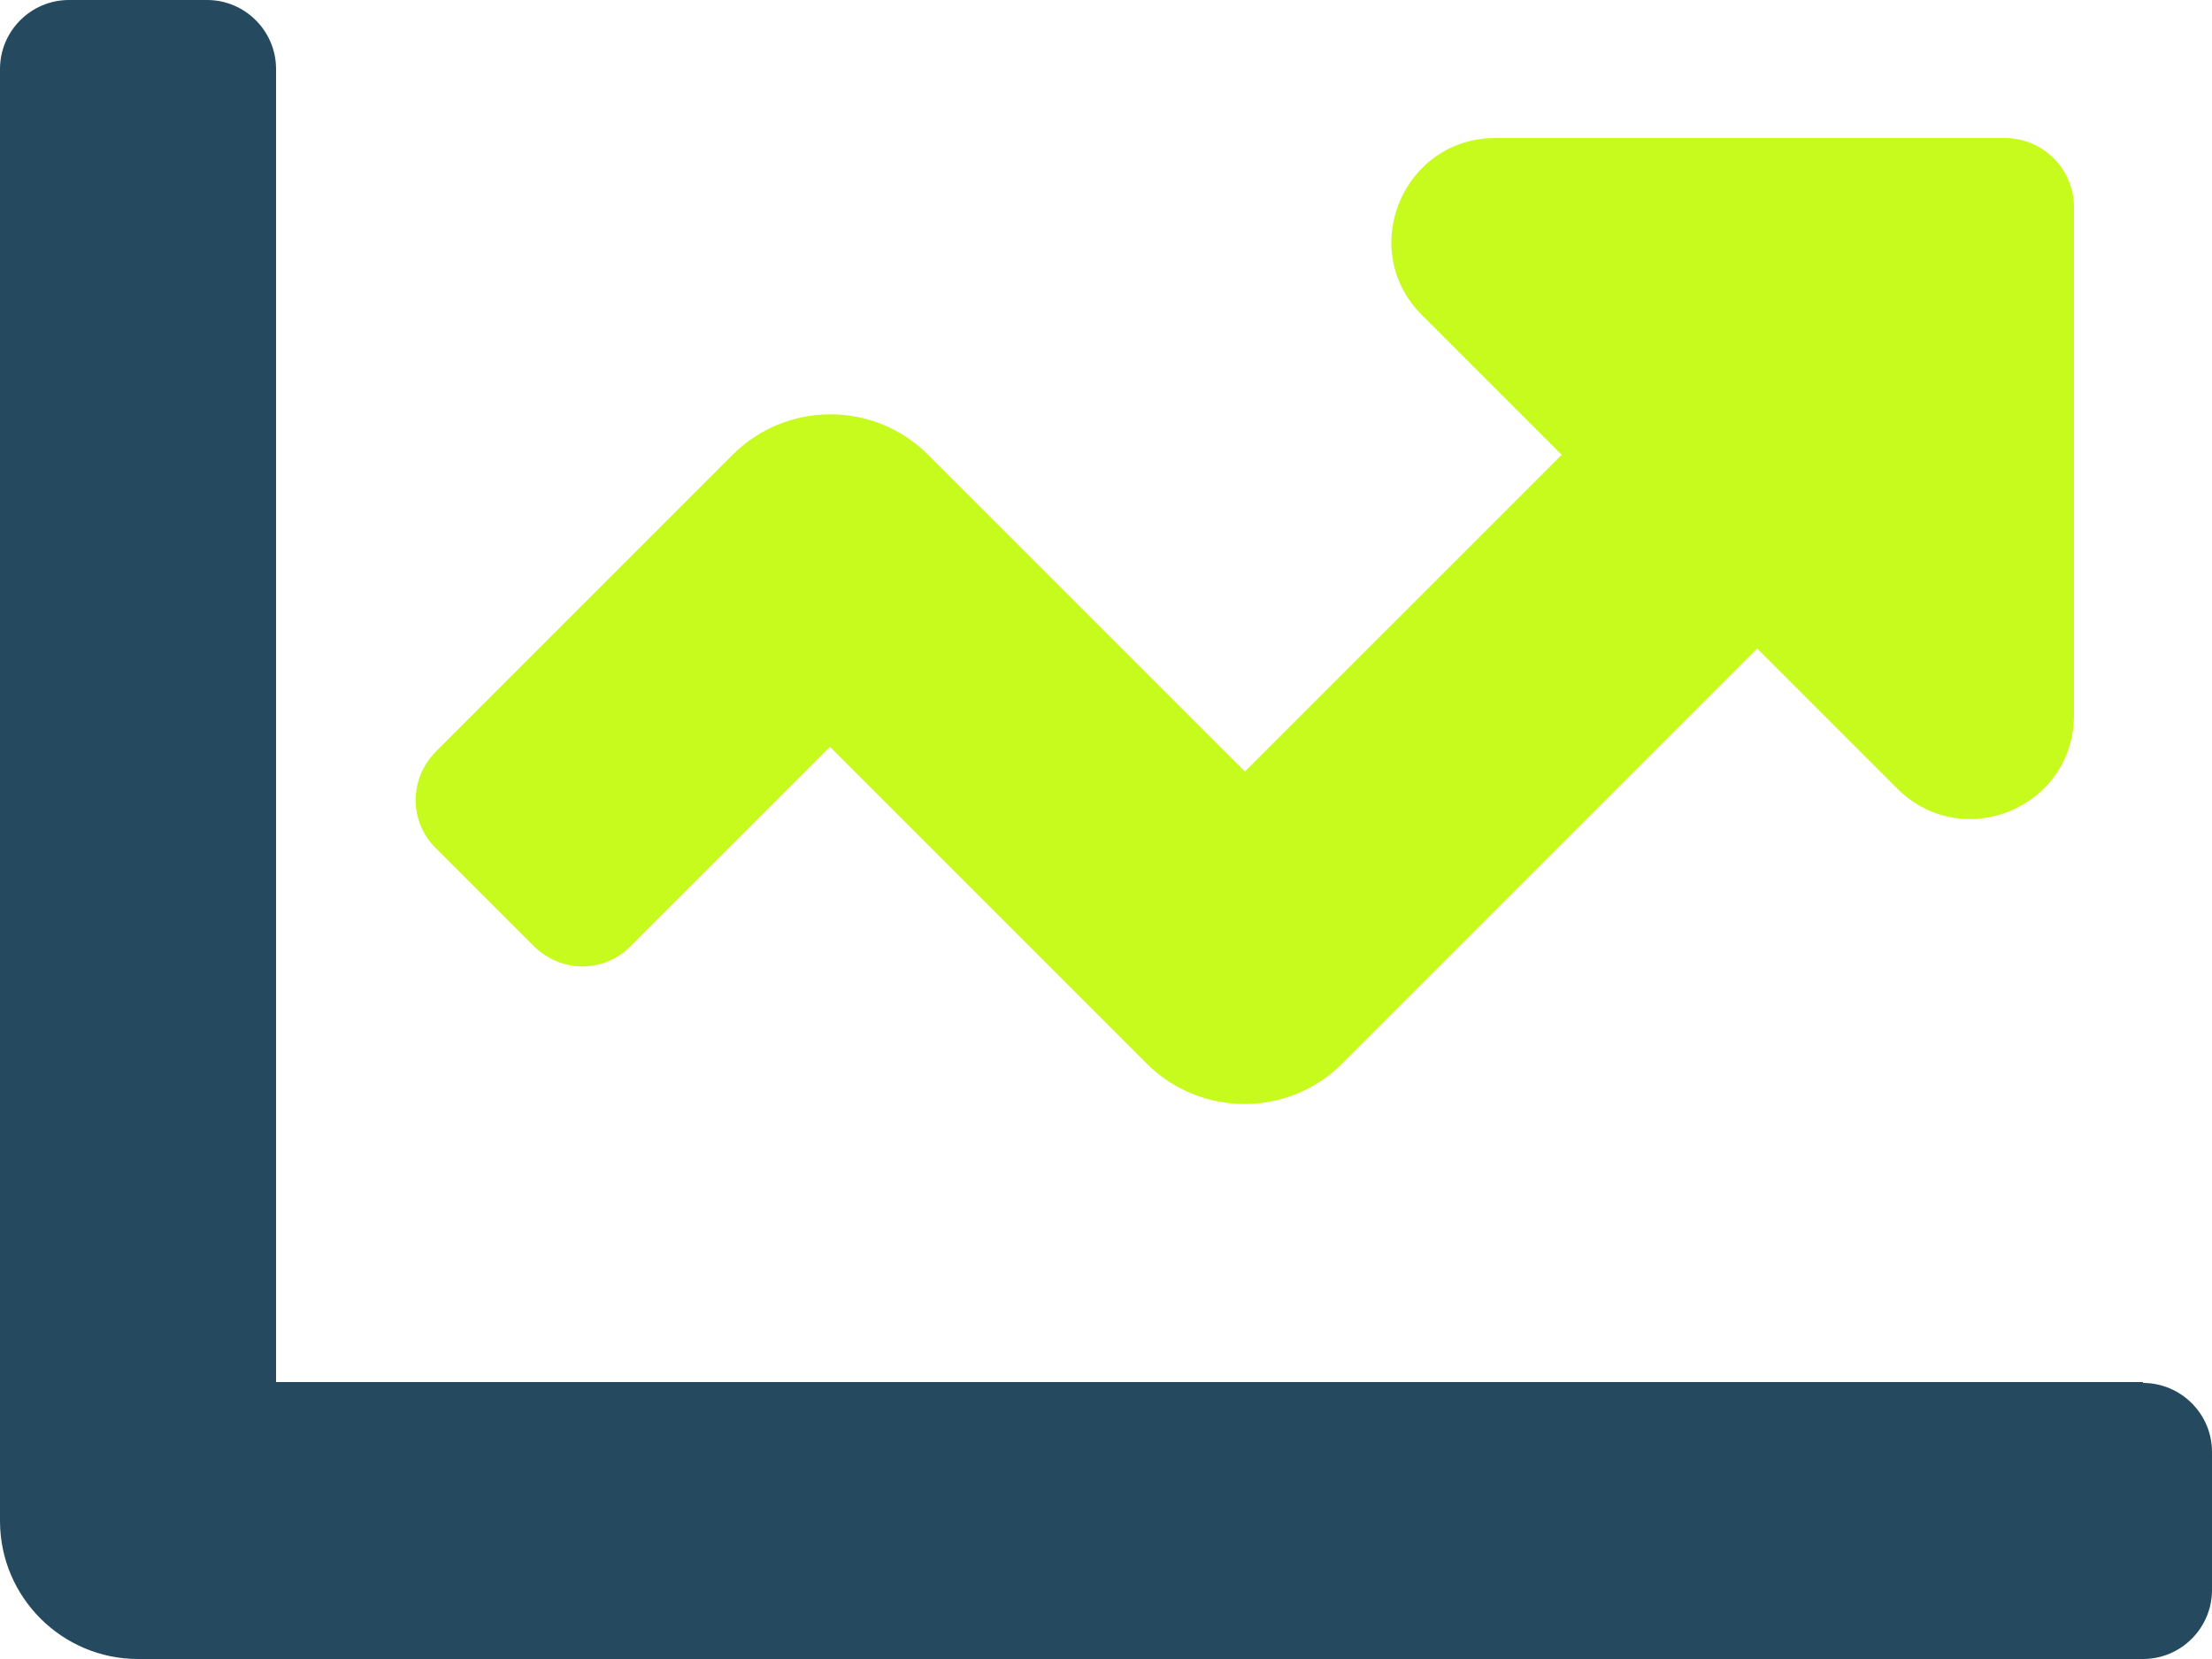 <svg width="64" height="48" viewBox="0 0 64 48" fill="none" xmlns="http://www.w3.org/2000/svg">
<path d="M62.003 39.987H7.987V1.997C7.987 0.896 7.091 0 5.99 0H1.997C0.896 0 0 0.896 0 1.997V44.006C0 46.208 1.792 48 3.994 48H62.003C63.104 48 64 47.104 64 46.003V42.01C64 40.909 63.104 40.013 62.003 40.013V39.987Z" fill="#25495E"/>
<path d="M58.009 3.994H43.264C40.601 3.994 39.245 7.219 41.139 9.114L45.184 13.159L36.019 22.323L26.854 13.159C25.293 11.597 22.758 11.597 21.197 13.159L12.621 21.735C11.827 22.528 11.827 23.782 12.621 24.55L15.437 27.366C16.23 28.16 17.485 28.16 18.253 27.366L24.013 21.607L33.177 30.771C34.739 32.333 37.273 32.333 38.835 30.771L50.841 18.765L54.886 22.81C56.781 24.704 60.006 23.373 60.006 20.685V5.99C60.006 4.89 59.11 3.994 58.009 3.994Z" fill="#C7FB1D"/>
</svg>
